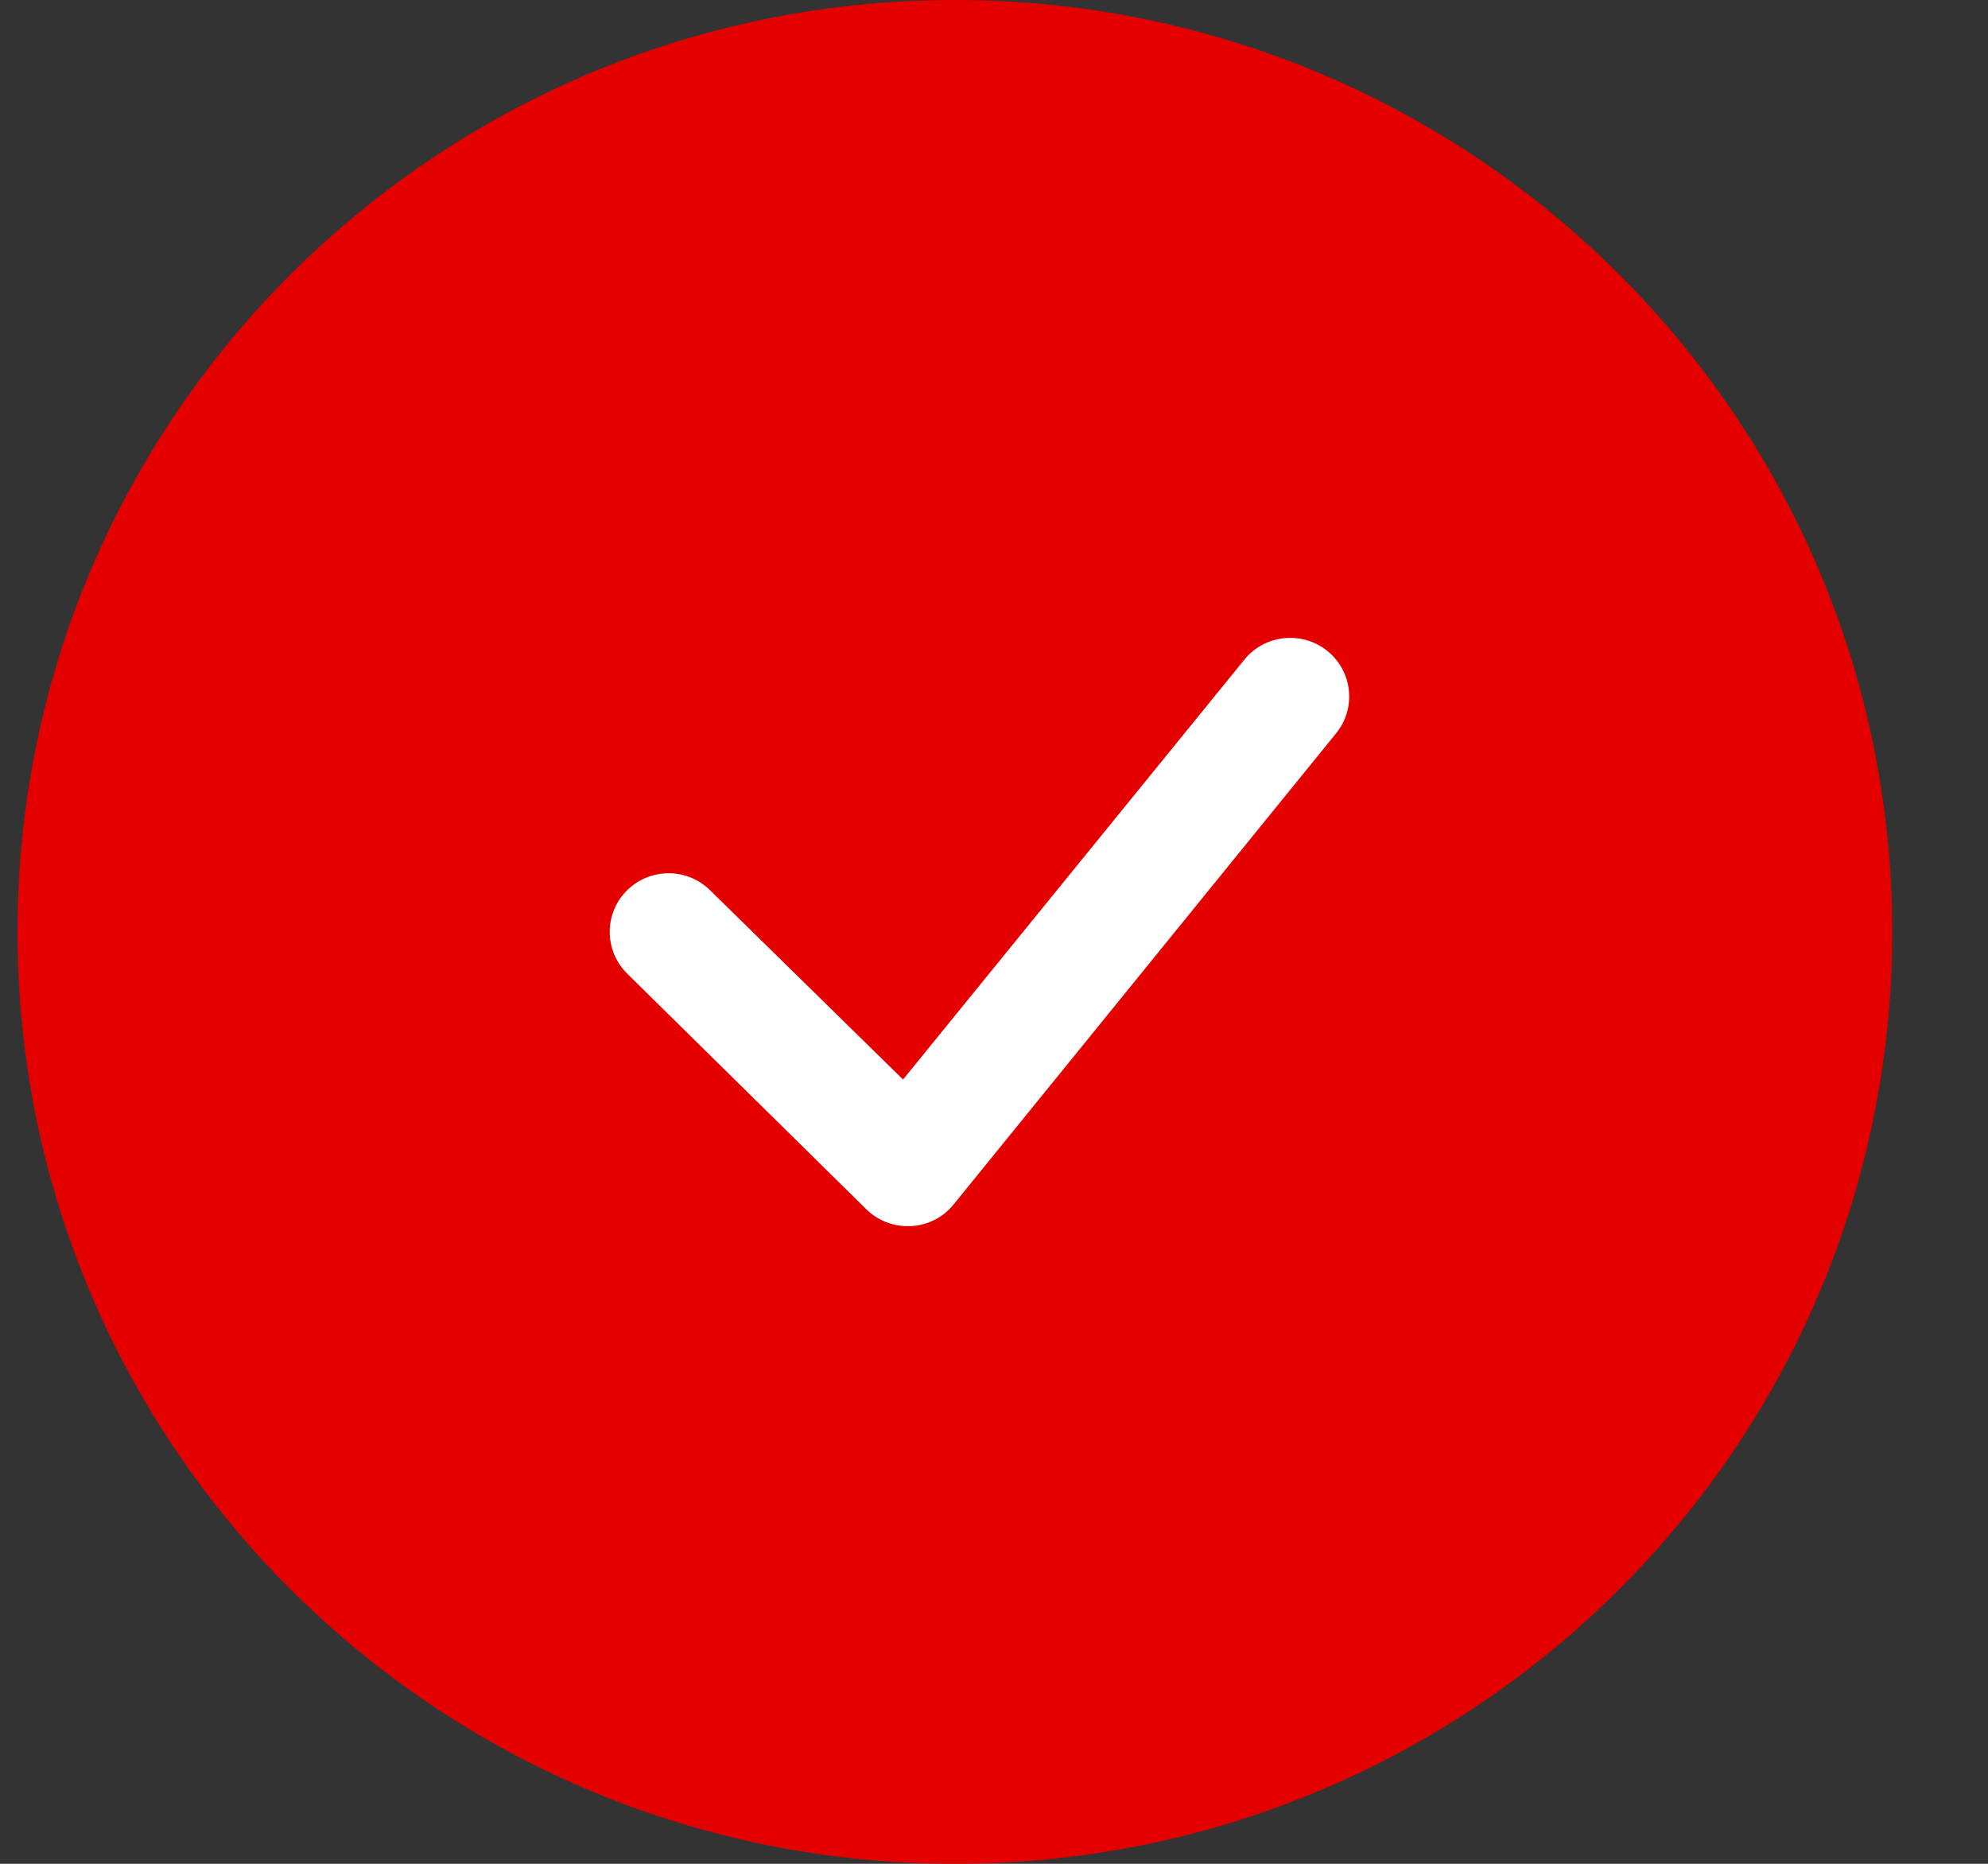 <?xml version="1.0" encoding="UTF-8"?> <svg xmlns="http://www.w3.org/2000/svg" width="16" height="15" viewBox="0 0 16 15" fill="none"><rect x="0" y="0" width="16" height="15" fill="#333333" stroke="none"/><g clip-path="url(#clip0_249_5105)"><rect x="4.667" y="3.75" width="6.79" height="6.75" fill="white"></rect><path d="M7.685 0C3.518 0 0.141 3.358 0.141 7.5C0.141 11.642 3.518 15 7.685 15C11.851 15 15.229 11.642 15.229 7.5C15.229 3.358 11.851 0 7.685 0ZM10.754 5.901L7.677 9.691C7.593 9.797 7.467 9.861 7.331 9.868H7.307C7.181 9.869 7.059 9.819 6.97 9.73L5.048 7.836C4.862 7.652 4.86 7.354 5.044 7.168C5.228 6.983 5.529 6.981 5.715 7.165L7.268 8.688L10.015 5.309C10.18 5.106 10.478 5.075 10.682 5.238C10.886 5.402 10.918 5.699 10.754 5.901Z" fill="#E50000"></path></g><defs><clipPath id="clip0_249_5105"><rect width="15.088" height="15" fill="white" transform="translate(0.141)"></rect></clipPath></defs></svg> 